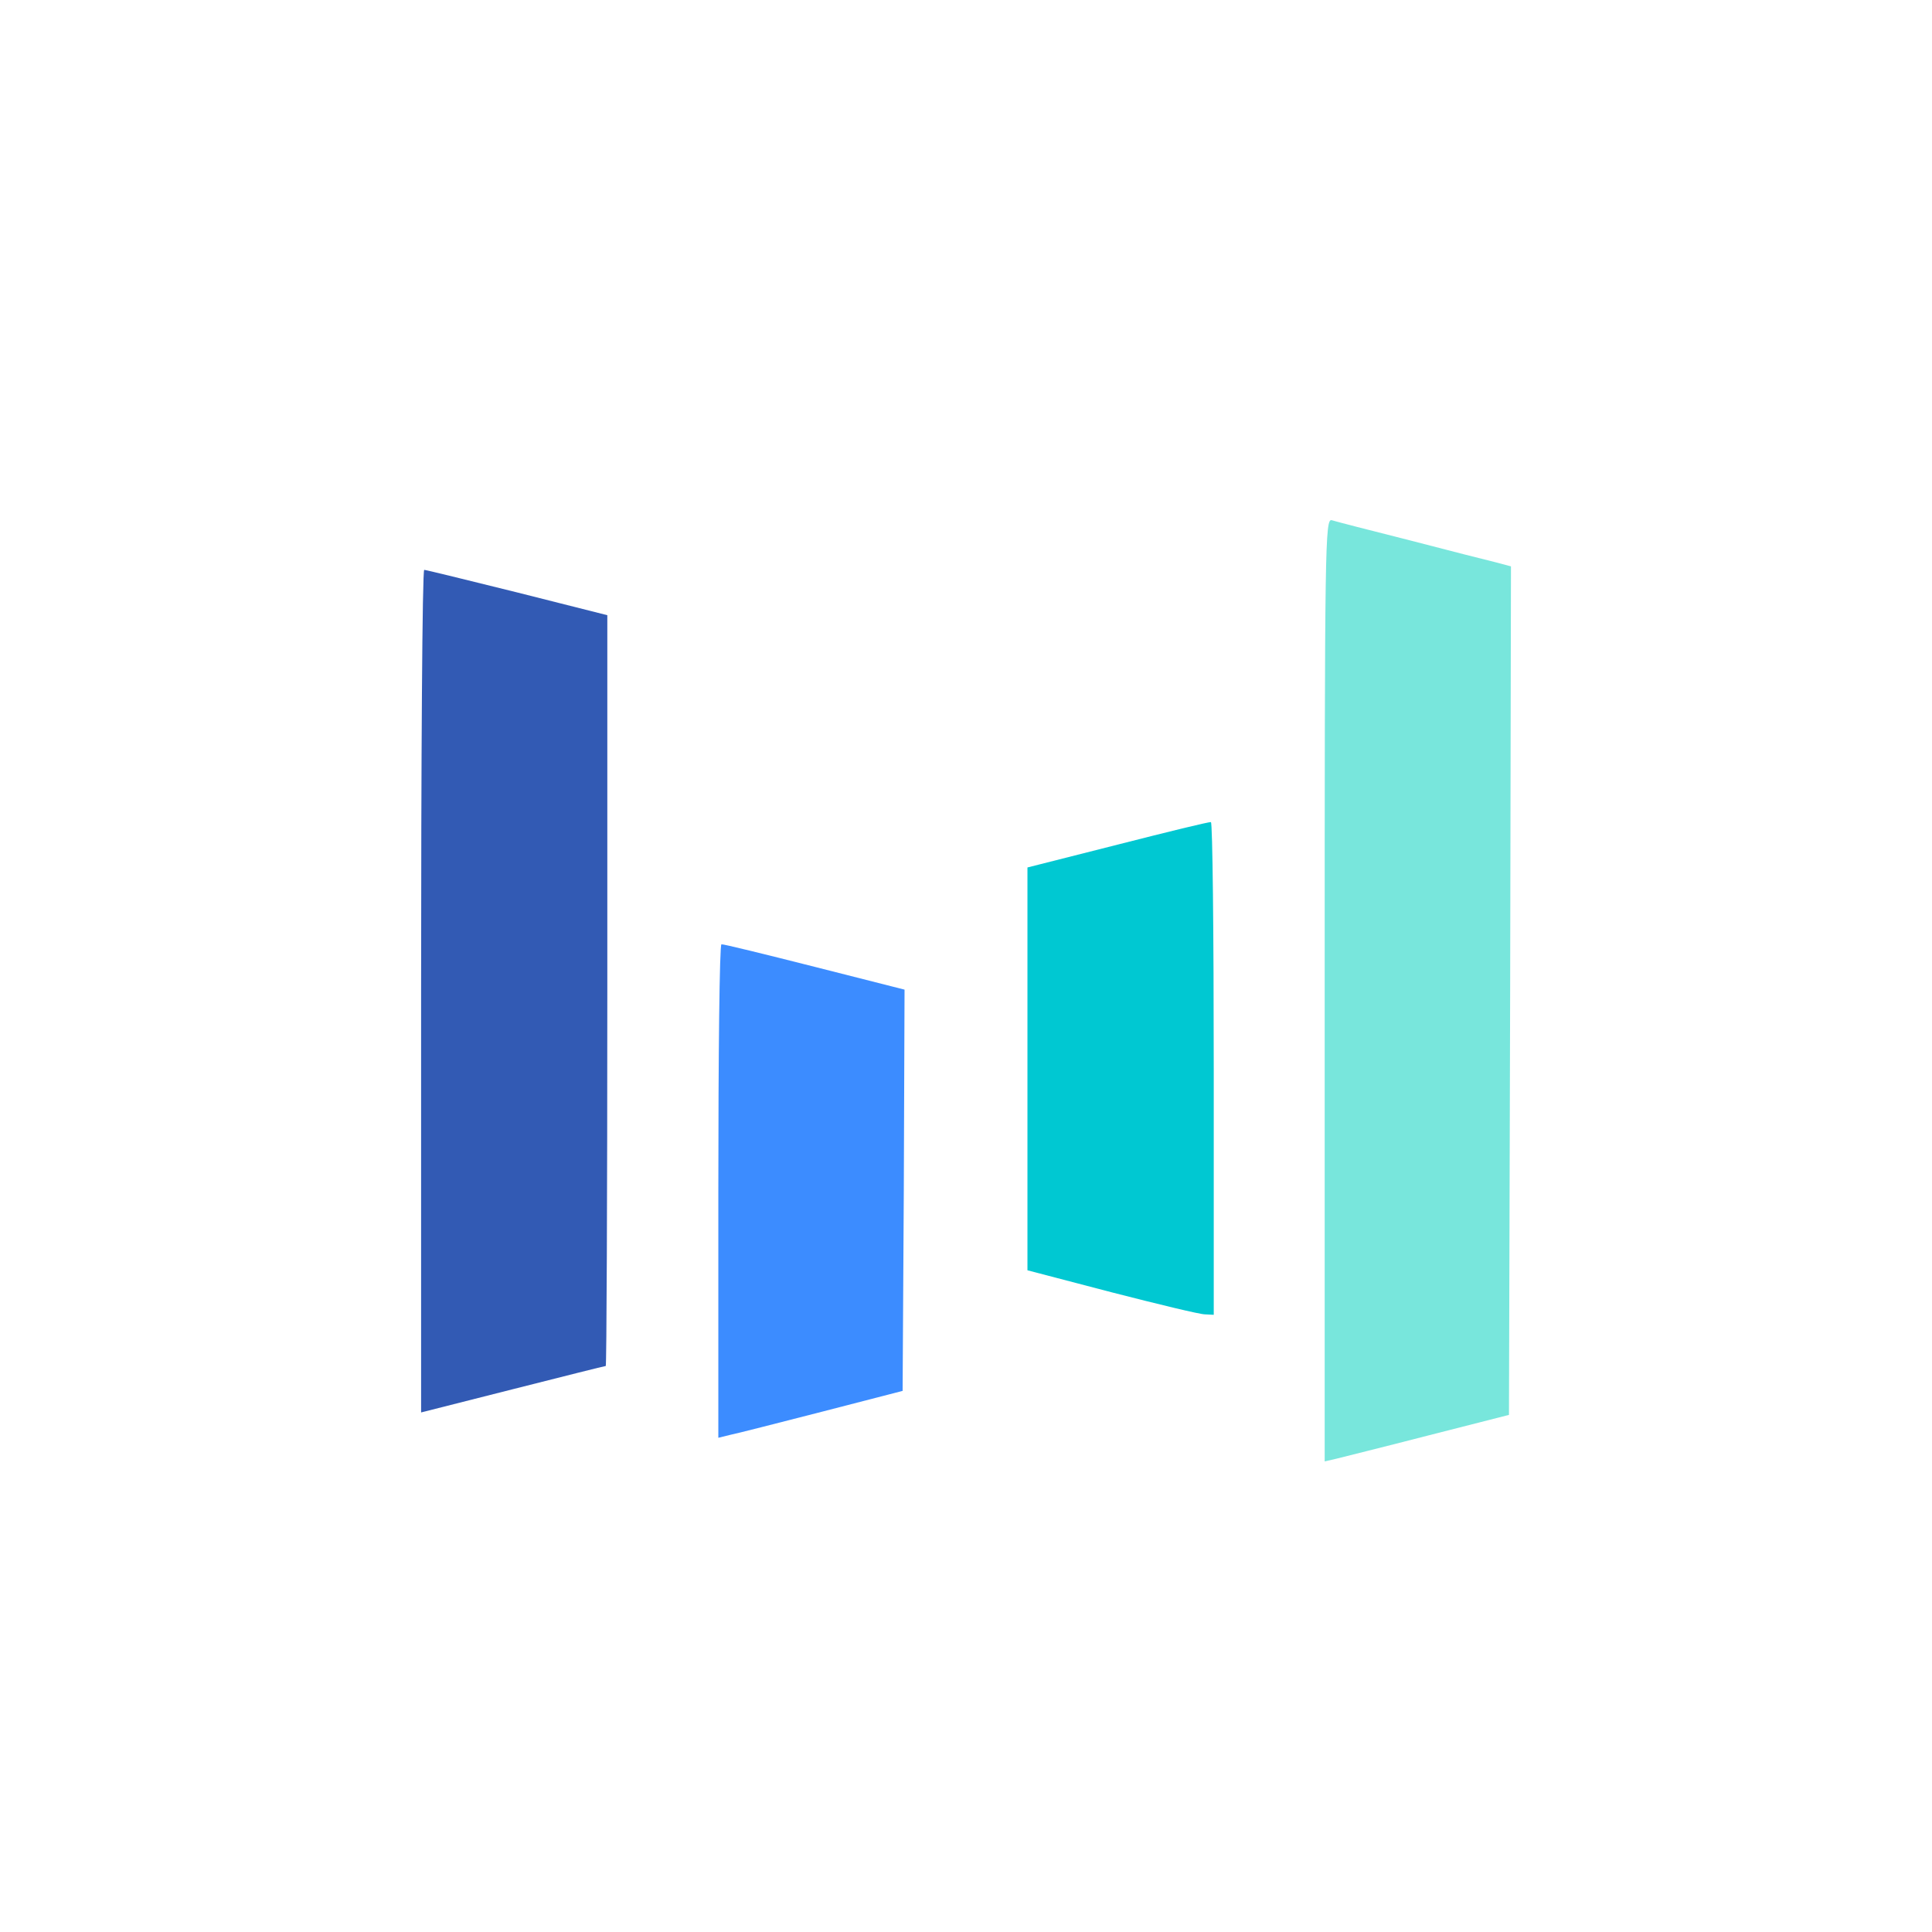 <svg width="26" height="26" viewBox="0 0 26 26" fill="none" xmlns="http://www.w3.org/2000/svg">
<path d="M14.963 17.392L13.827 17.095V11.674L15.043 11.366C15.71 11.196 16.27 11.058 16.296 11.064C16.318 11.064 16.334 12.554 16.334 14.378V17.694L16.216 17.688C16.147 17.688 15.582 17.551 14.963 17.392Z" fill="#00C8D2"/>
<path d="M9.667 16.028C9.667 14.204 9.683 12.708 9.709 12.708C9.731 12.703 10.291 12.841 10.963 13.011L12.173 13.318L12.163 16.018L12.147 18.718L11.059 18.999C10.461 19.152 9.901 19.296 9.821 19.311L9.667 19.349V16.028Z" fill="#3C8CFF"/>
<path d="M17.827 13.318C17.827 7.298 17.832 6.975 17.923 7.001C17.971 7.017 18.446 7.139 18.974 7.272C19.502 7.41 20.024 7.542 20.136 7.569L20.334 7.622L20.323 13.329L20.307 19.041L19.224 19.317C18.632 19.47 18.072 19.608 17.987 19.63L17.827 19.667V13.318Z" fill="#78E6DC"/>
<path d="M5.667 13.339C5.667 10.22 5.683 7.669 5.709 7.669C5.731 7.669 6.291 7.807 6.957 7.972L8.173 8.279V13.334C8.173 16.107 8.163 18.383 8.152 18.383C8.136 18.383 7.571 18.526 6.899 18.696L5.667 19.008V13.339Z" fill="#325AB4"/>
</svg>
